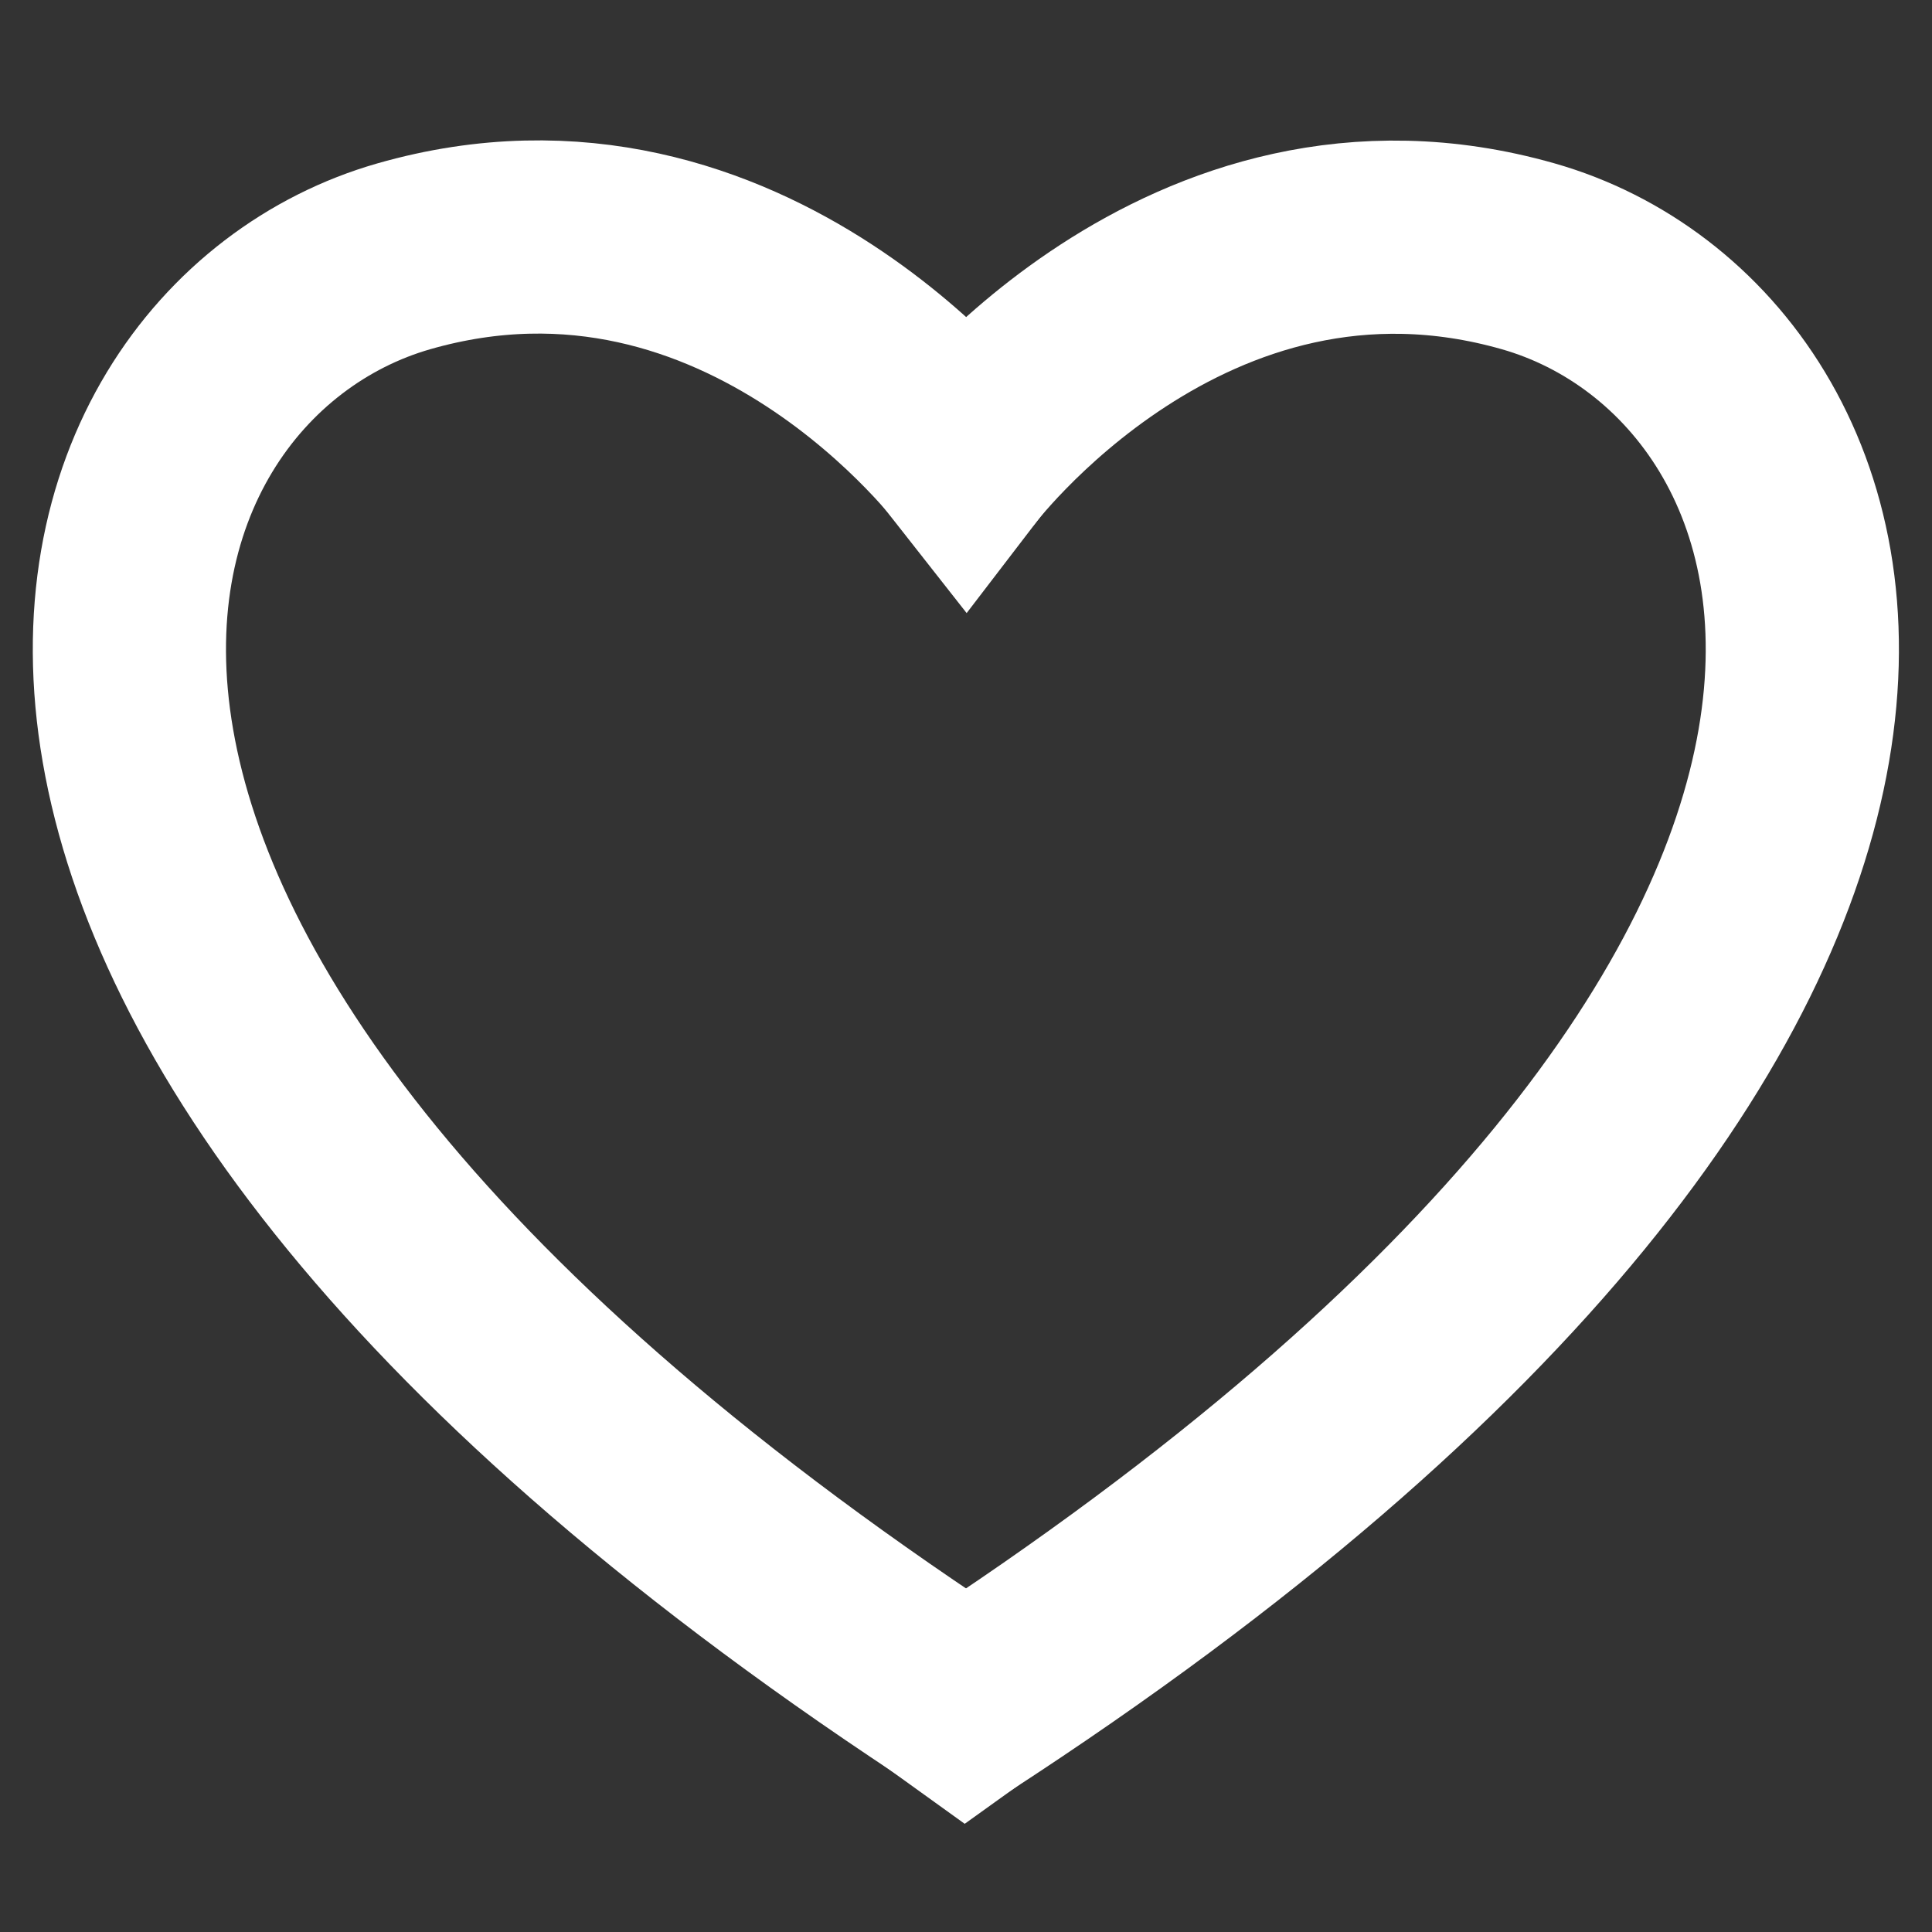 <?xml version="1.0" encoding="utf-8"?>
<!-- Generator: Adobe Illustrator 24.2.1, SVG Export Plug-In . SVG Version: 6.00 Build 0)  -->
<svg version="1.1" id="Layer_1" xmlns="http://www.w3.org/2000/svg" xmlns:xlink="http://www.w3.org/1999/xlink" x="0px" y="0px"
	 viewBox="0 0 30 30" style="enable-background:new 0 0 30 30;" xml:space="preserve">
<rect x="0" y="0" width="30" height="30" fill="#333333" stroke="none"/>
<style type="text/css">
	.st0{fill:none;stroke:#FFFFFF;stroke-width:3;stroke-miterlimit:10;}
	.st1{fill:#FFFFFF;}
</style>
<g>
	<path class="st0" d="M14.84,26.57C32.36,15.2,29.06,5.5,23.73,3.98s-8.89,3.29-8.89,3.29"/>
	<path class="st0" d="M15.16,7.27c0,0-3.55-4.82-8.89-3.29s-8.63,11.22,8.89,22.59"/>
	<polygon class="st1" points="15.83,27.71 14.98,28.32 13.34,27.14 14.98,26.44 	"/>
	<polygon class="st1" points="13.36,7.42 15.01,9.52 16.68,7.34 15.01,6.41 	"/>
</g>
</svg>
